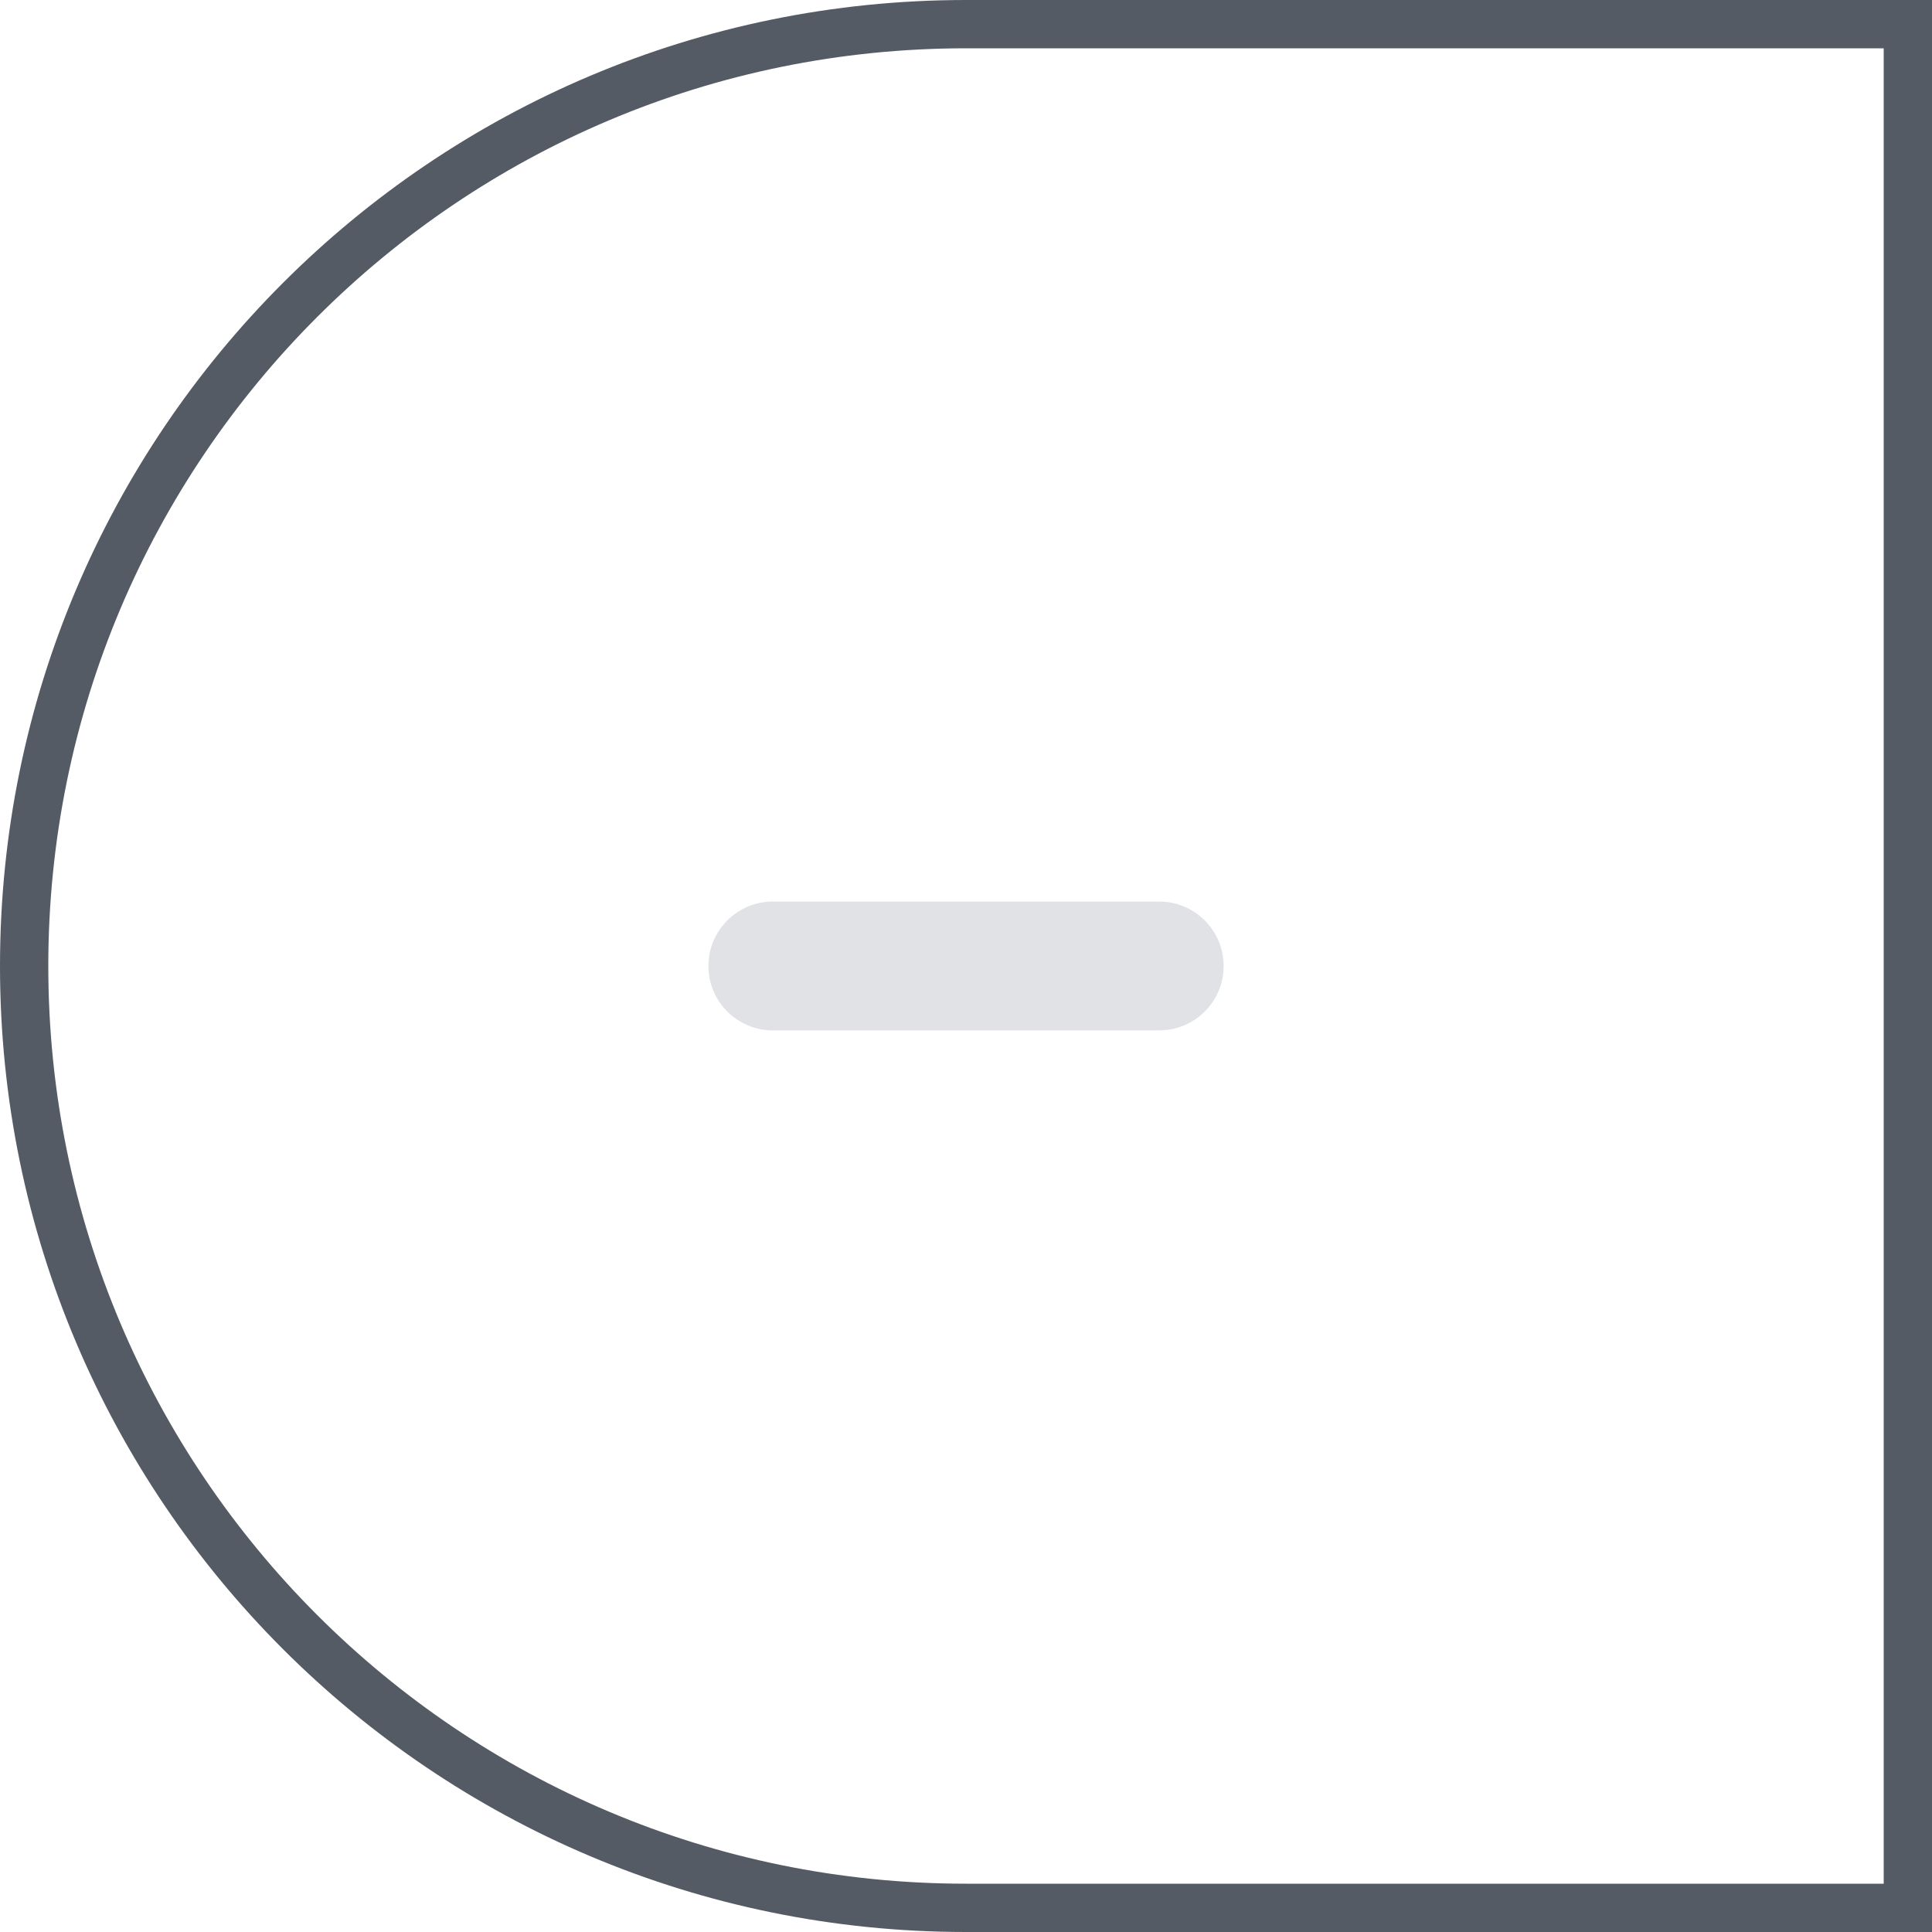 <svg width="40" height="40" viewBox="0 0 40 40" fill="none" xmlns="http://www.w3.org/2000/svg">
<path d="M20 0.5H39.5V39.5H20C9.23 39.5 0.5 30.77 0.5 20C0.5 9.23 9.23 0.5 20 0.5Z" stroke="#545B64"/>
<path d="M24 18.666C24.737 18.666 25.334 19.264 25.334 20C25.334 20.736 24.737 21.333 24 21.333L16 21.333C15.264 21.333 14.667 20.736 14.667 20C14.667 19.264 15.264 18.666 16 18.666L24 18.666Z" fill="#CFD3D8" fill-opacity="0.65"/>
</svg>
